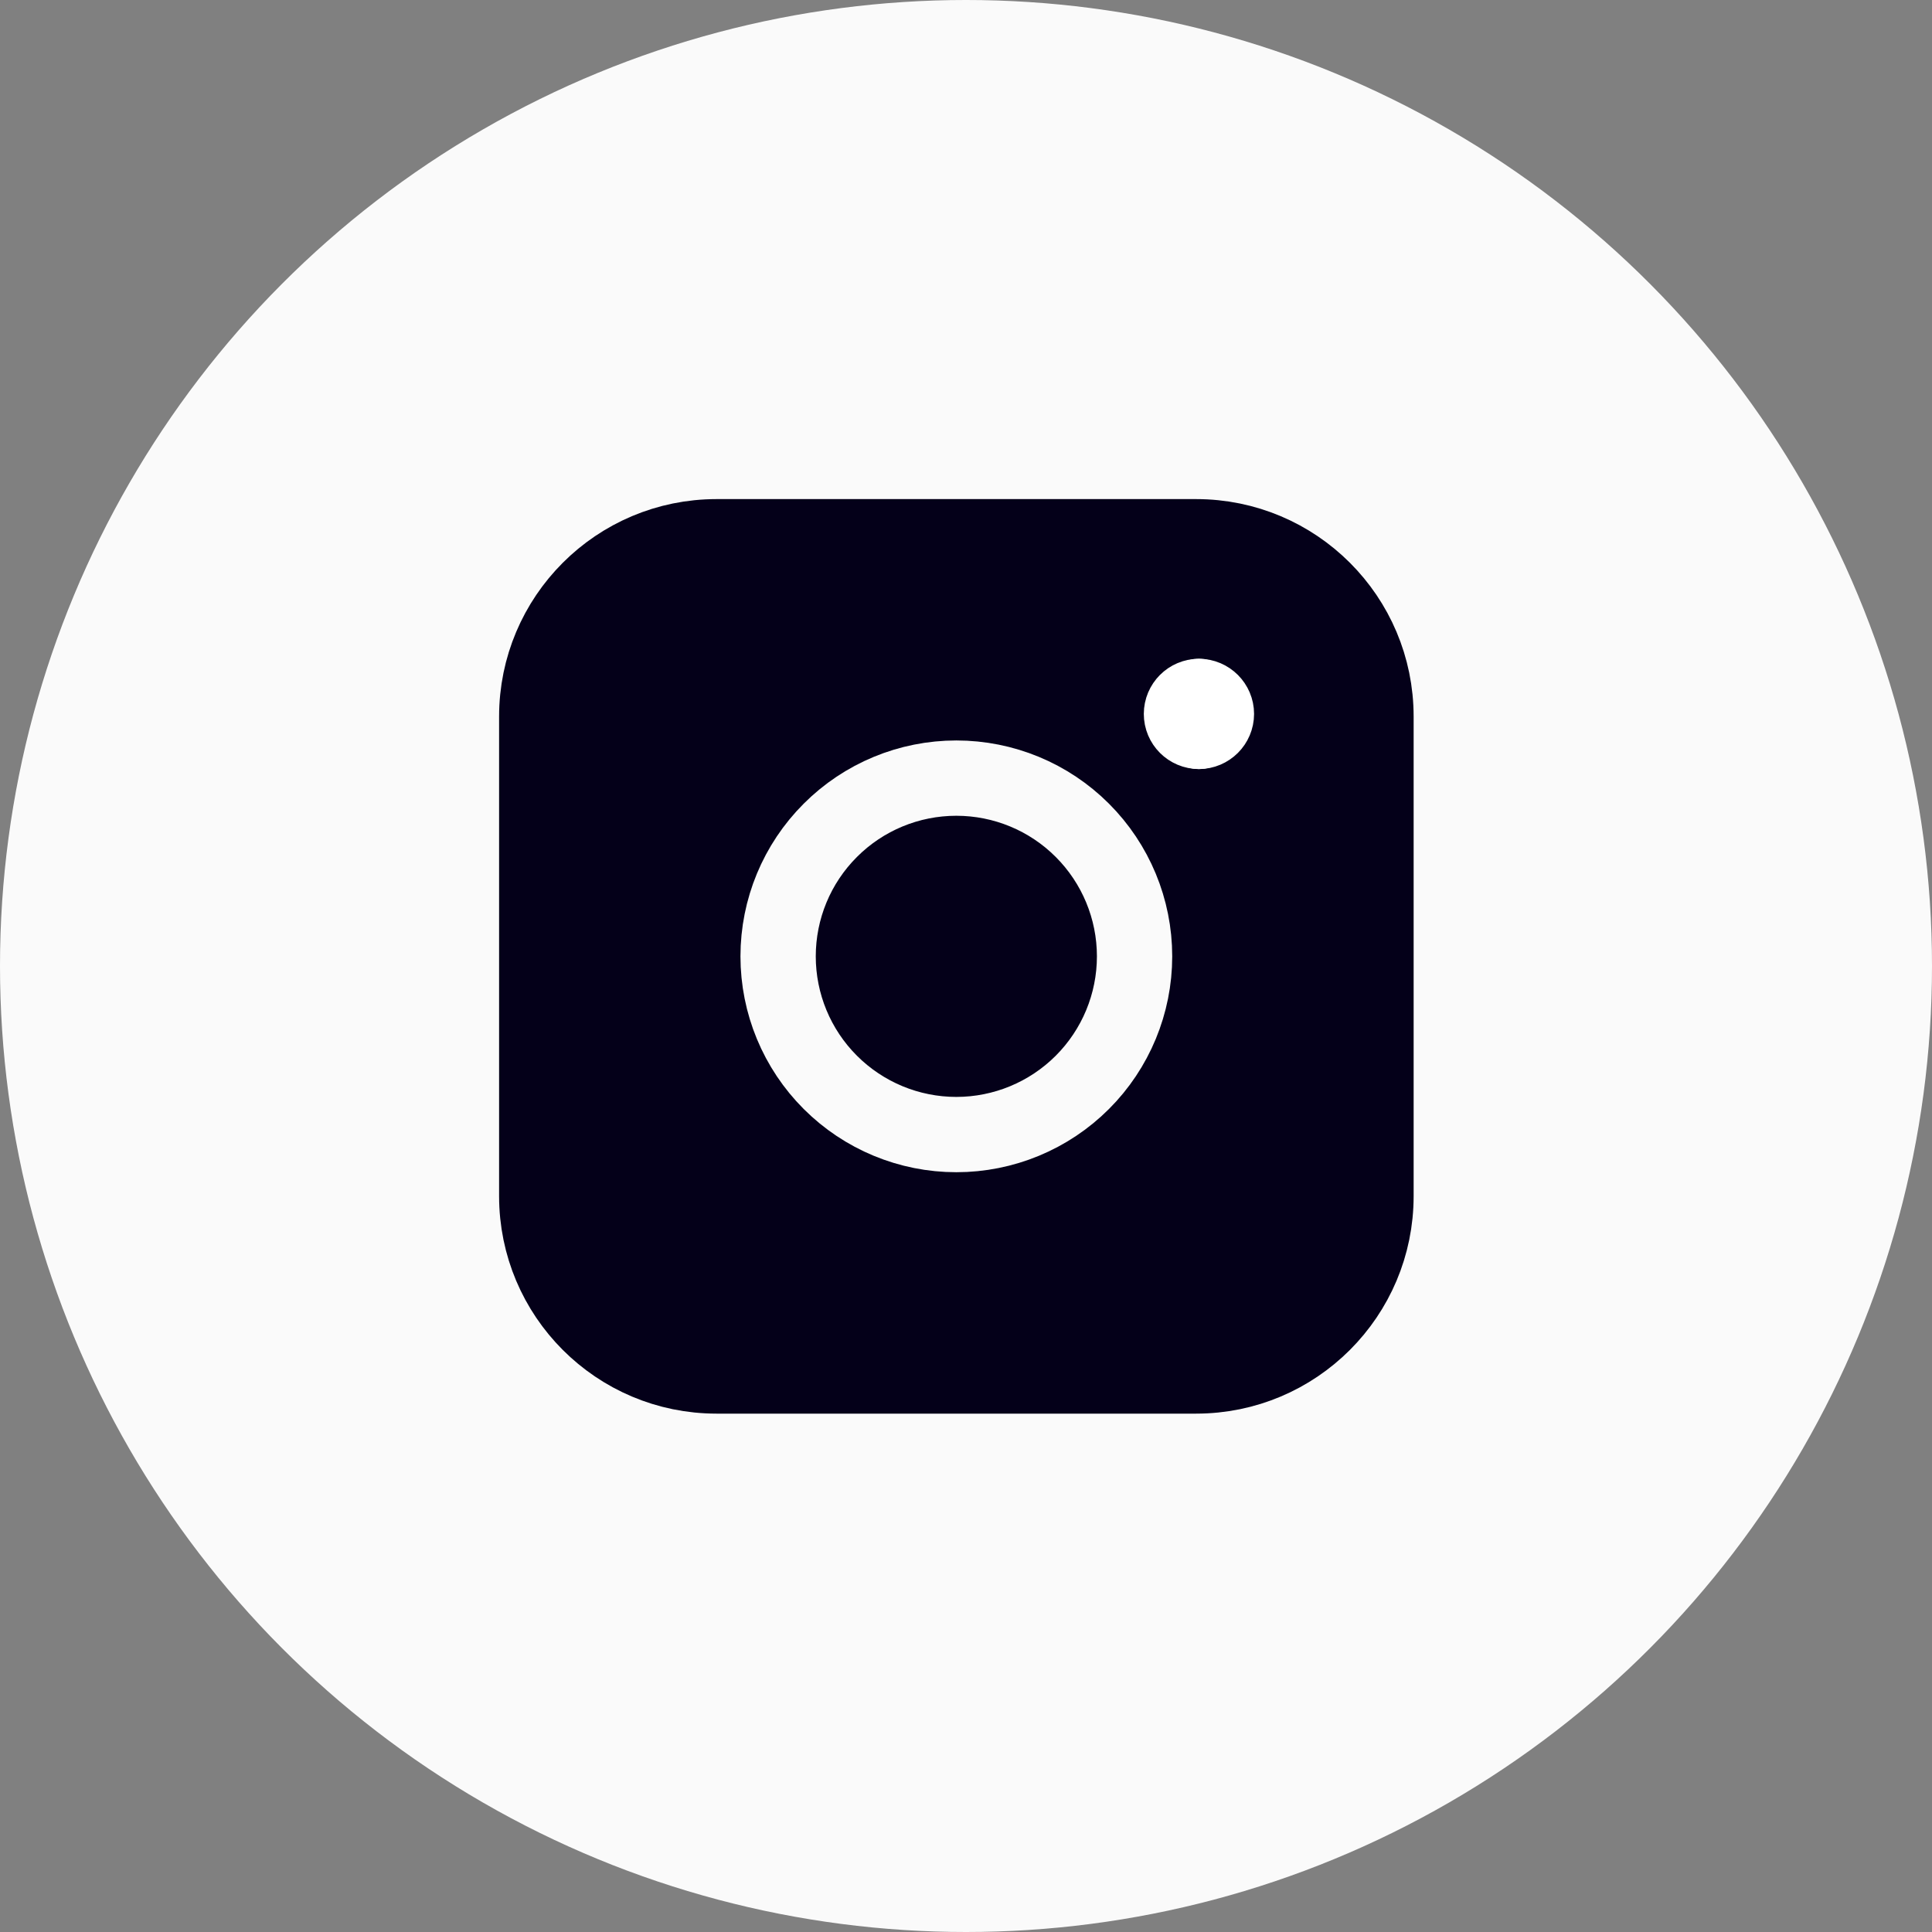 <svg width="44" height="44" viewBox="0 0 44 44" fill="none" xmlns="http://www.w3.org/2000/svg">
<rect x="0" y="0" width="44" height="44" fill="#808080" stroke="none"/>
<circle cx="22" cy="22" r="22" fill="#FAFAFA"/>
<path fill-rule="evenodd" clip-rule="evenodd" d="M16.319 12.224C14.057 12.224 12.224 14.057 12.224 16.319V27.241C12.224 29.503 14.057 31.337 16.319 31.337H27.241C29.503 31.337 31.337 29.503 31.337 27.241V16.319C31.337 14.057 29.503 12.224 27.241 12.224H16.319ZM21.78 25.838C24.022 25.838 25.839 24.021 25.839 21.78C25.839 19.539 24.022 17.722 21.78 17.722C19.539 17.722 17.722 19.539 17.722 21.78C17.722 24.021 19.539 25.838 21.78 25.838Z" fill="#040019"/>
<path d="M17.721 21.78C17.721 22.856 18.148 23.889 18.91 24.65C19.671 25.411 20.703 25.839 21.78 25.839C22.856 25.839 23.889 25.411 24.65 24.65C25.411 23.889 25.839 22.856 25.839 21.78C25.839 20.703 25.411 19.671 24.65 18.91C23.889 18.148 22.856 17.721 21.78 17.721C20.703 17.721 19.671 18.148 18.91 18.91C18.148 19.671 17.721 20.703 17.721 21.78Z" fill="#040019"/>
<path d="M17.721 21.78C17.721 22.856 18.148 23.889 18.91 24.65C19.671 25.411 20.703 25.839 21.78 25.839C22.856 25.839 23.889 25.411 24.65 24.65C25.411 23.889 25.839 22.856 25.839 21.78C25.839 20.703 25.411 19.671 24.65 18.91C23.889 18.148 22.856 17.721 21.78 17.721C20.703 17.721 19.671 18.148 18.91 18.91C18.148 19.671 17.721 20.703 17.721 21.78Z" stroke="#FAFAFA" stroke-width="1.715" stroke-linecap="round" stroke-linejoin="round"/>
<path d="M12.224 16.319C12.224 14.057 14.057 12.224 16.319 12.224H27.241C29.503 12.224 31.337 14.057 31.337 16.319V27.241C31.337 29.503 29.503 31.337 27.241 31.337H16.319C14.057 31.337 12.224 29.503 12.224 27.241V16.319Z" stroke="#040019" stroke-width="1.715" stroke-linecap="round" stroke-linejoin="round"/>
<path d="M27.305 16.657C27.085 16.657 26.907 16.479 26.907 16.259C26.907 16.04 27.085 15.861 27.305 15.861" stroke="white" stroke-width="1.715" stroke-linecap="round" stroke-linejoin="round"/>
<path d="M27.305 16.657C27.524 16.657 27.703 16.479 27.703 16.259C27.703 16.04 27.524 15.861 27.305 15.861" stroke="white" stroke-width="1.715" stroke-linecap="round" stroke-linejoin="round"/>
</svg>
